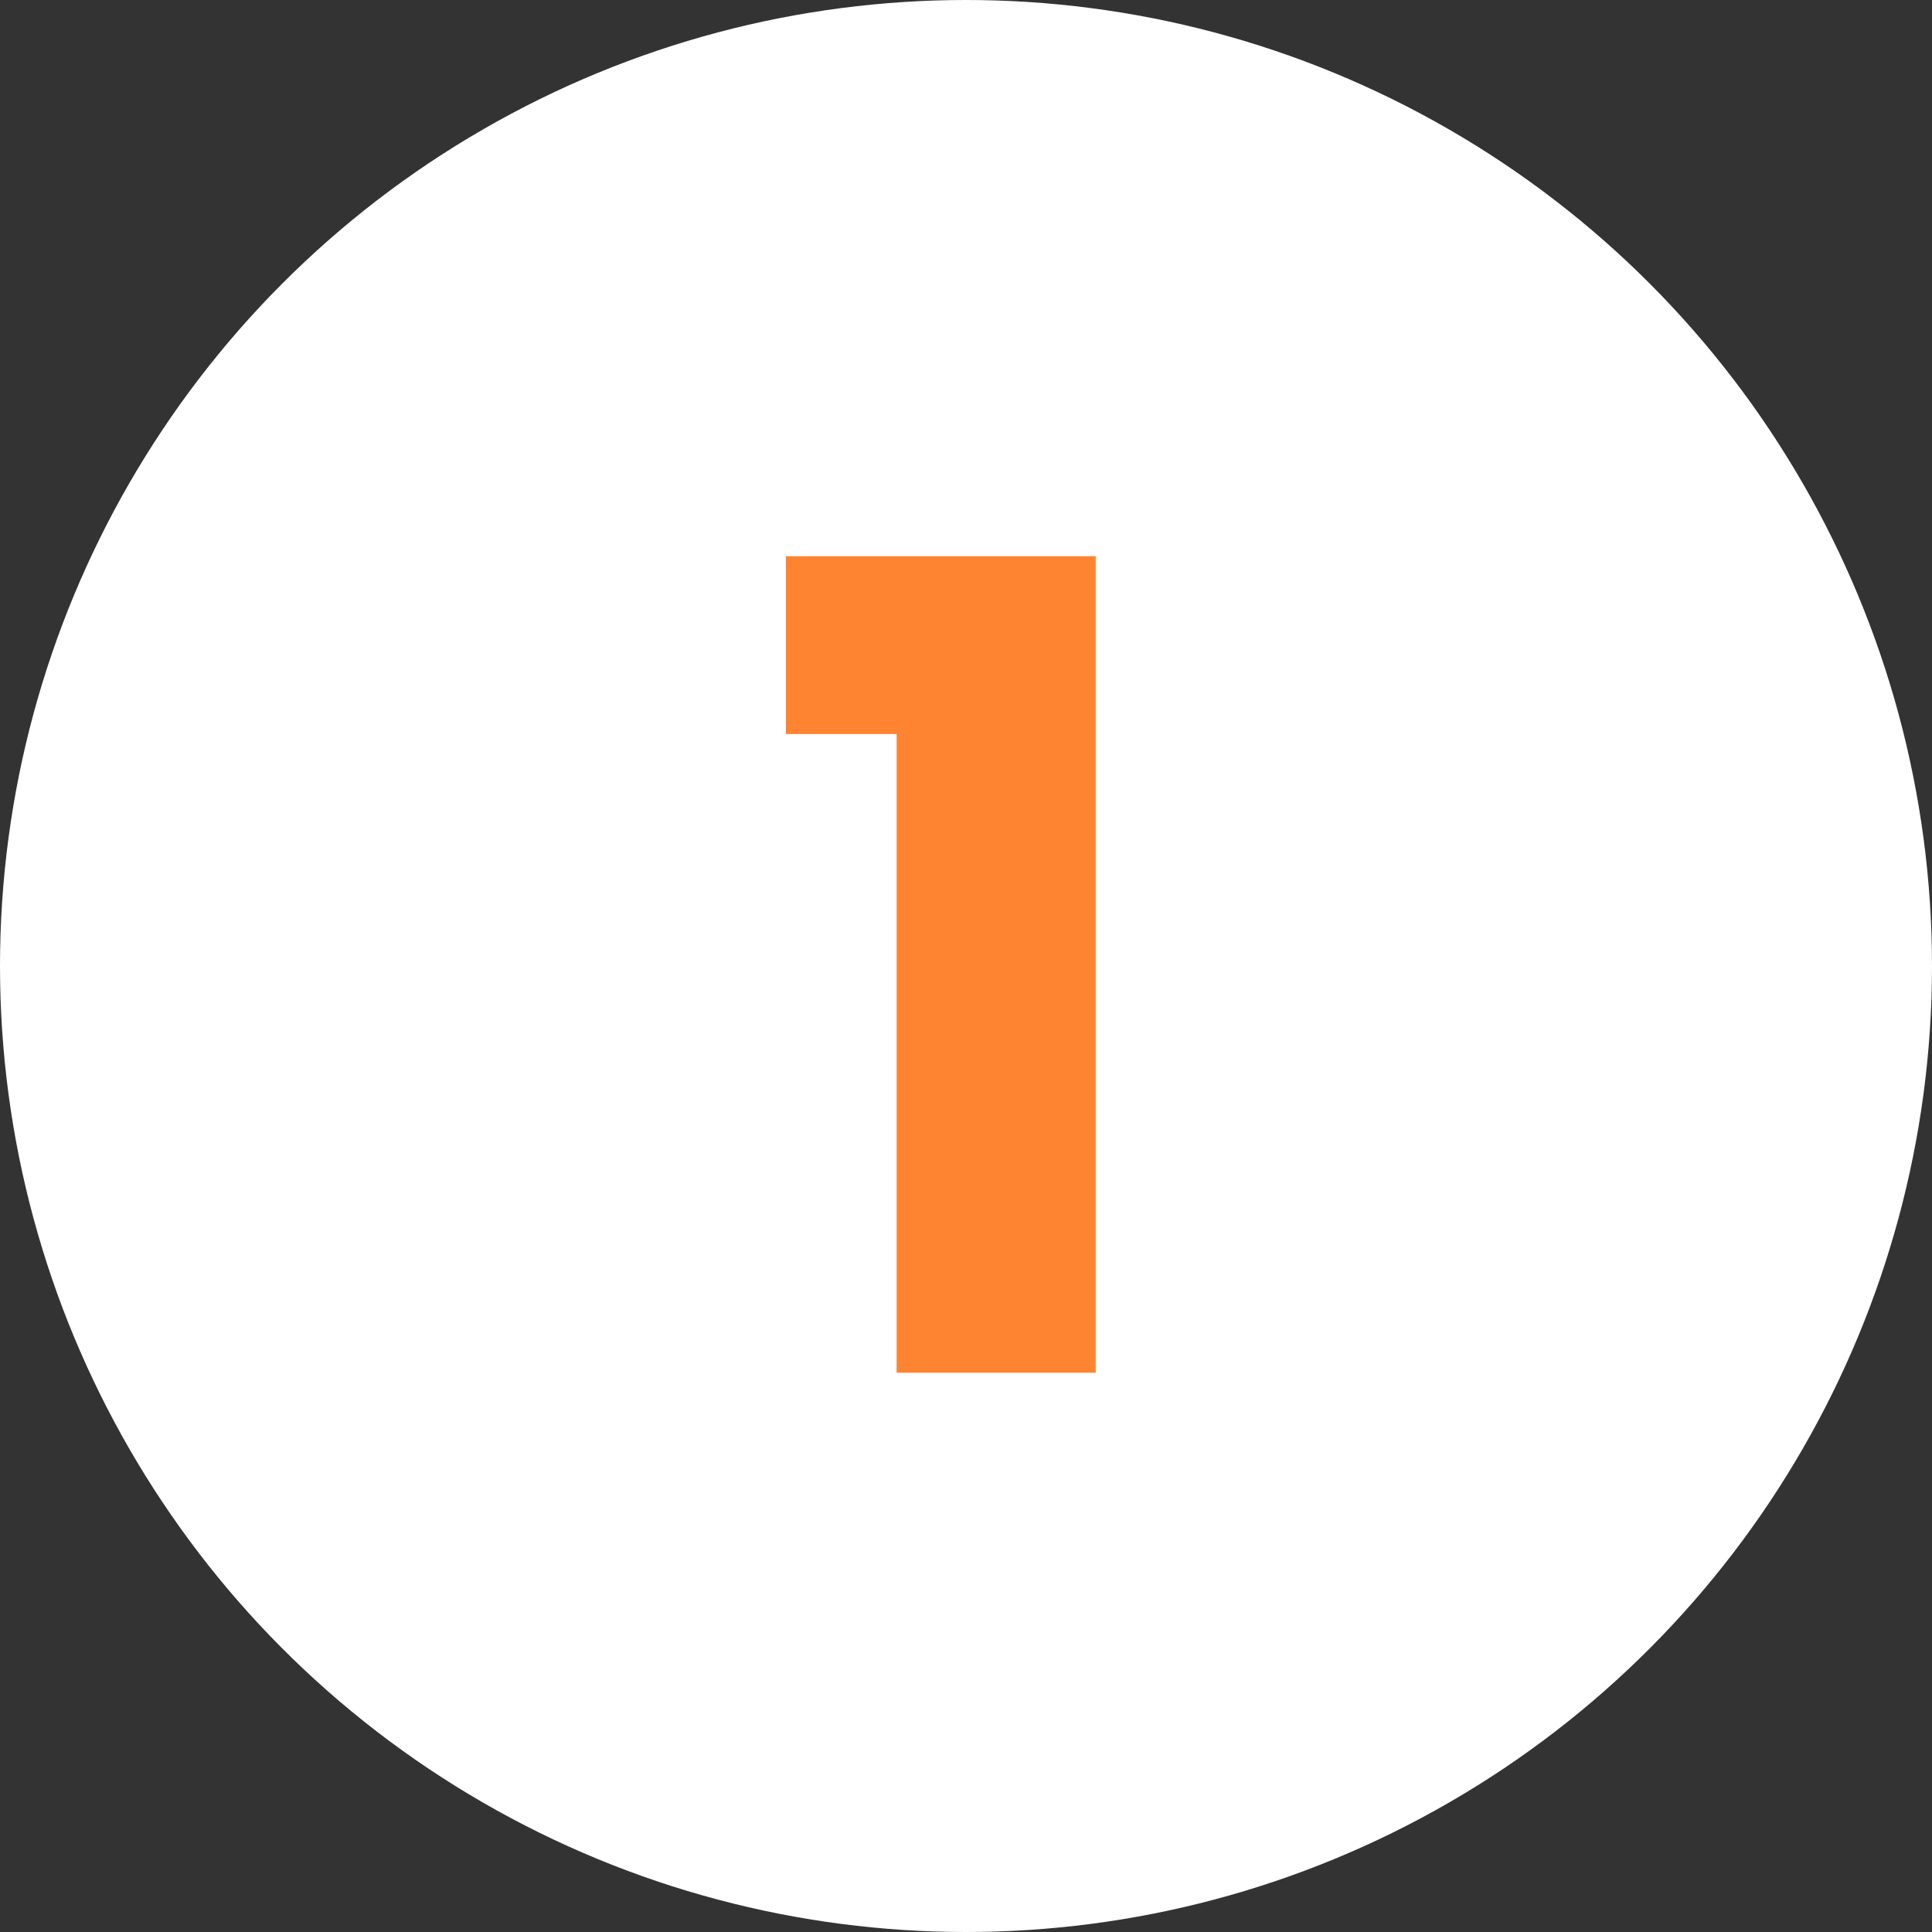 <svg width="38" height="38" viewBox="0 0 38 38" fill="none" xmlns="http://www.w3.org/2000/svg">
<rect x="0" y="0" width="38" height="38" fill="#333333" stroke="none"/>
<circle cx="19" cy="19" r="19" fill="white"/>
<path d="M15.458 14.438V10.94H21.552V27H17.636V14.438H15.458Z" fill="#FF8431"/>
</svg>
